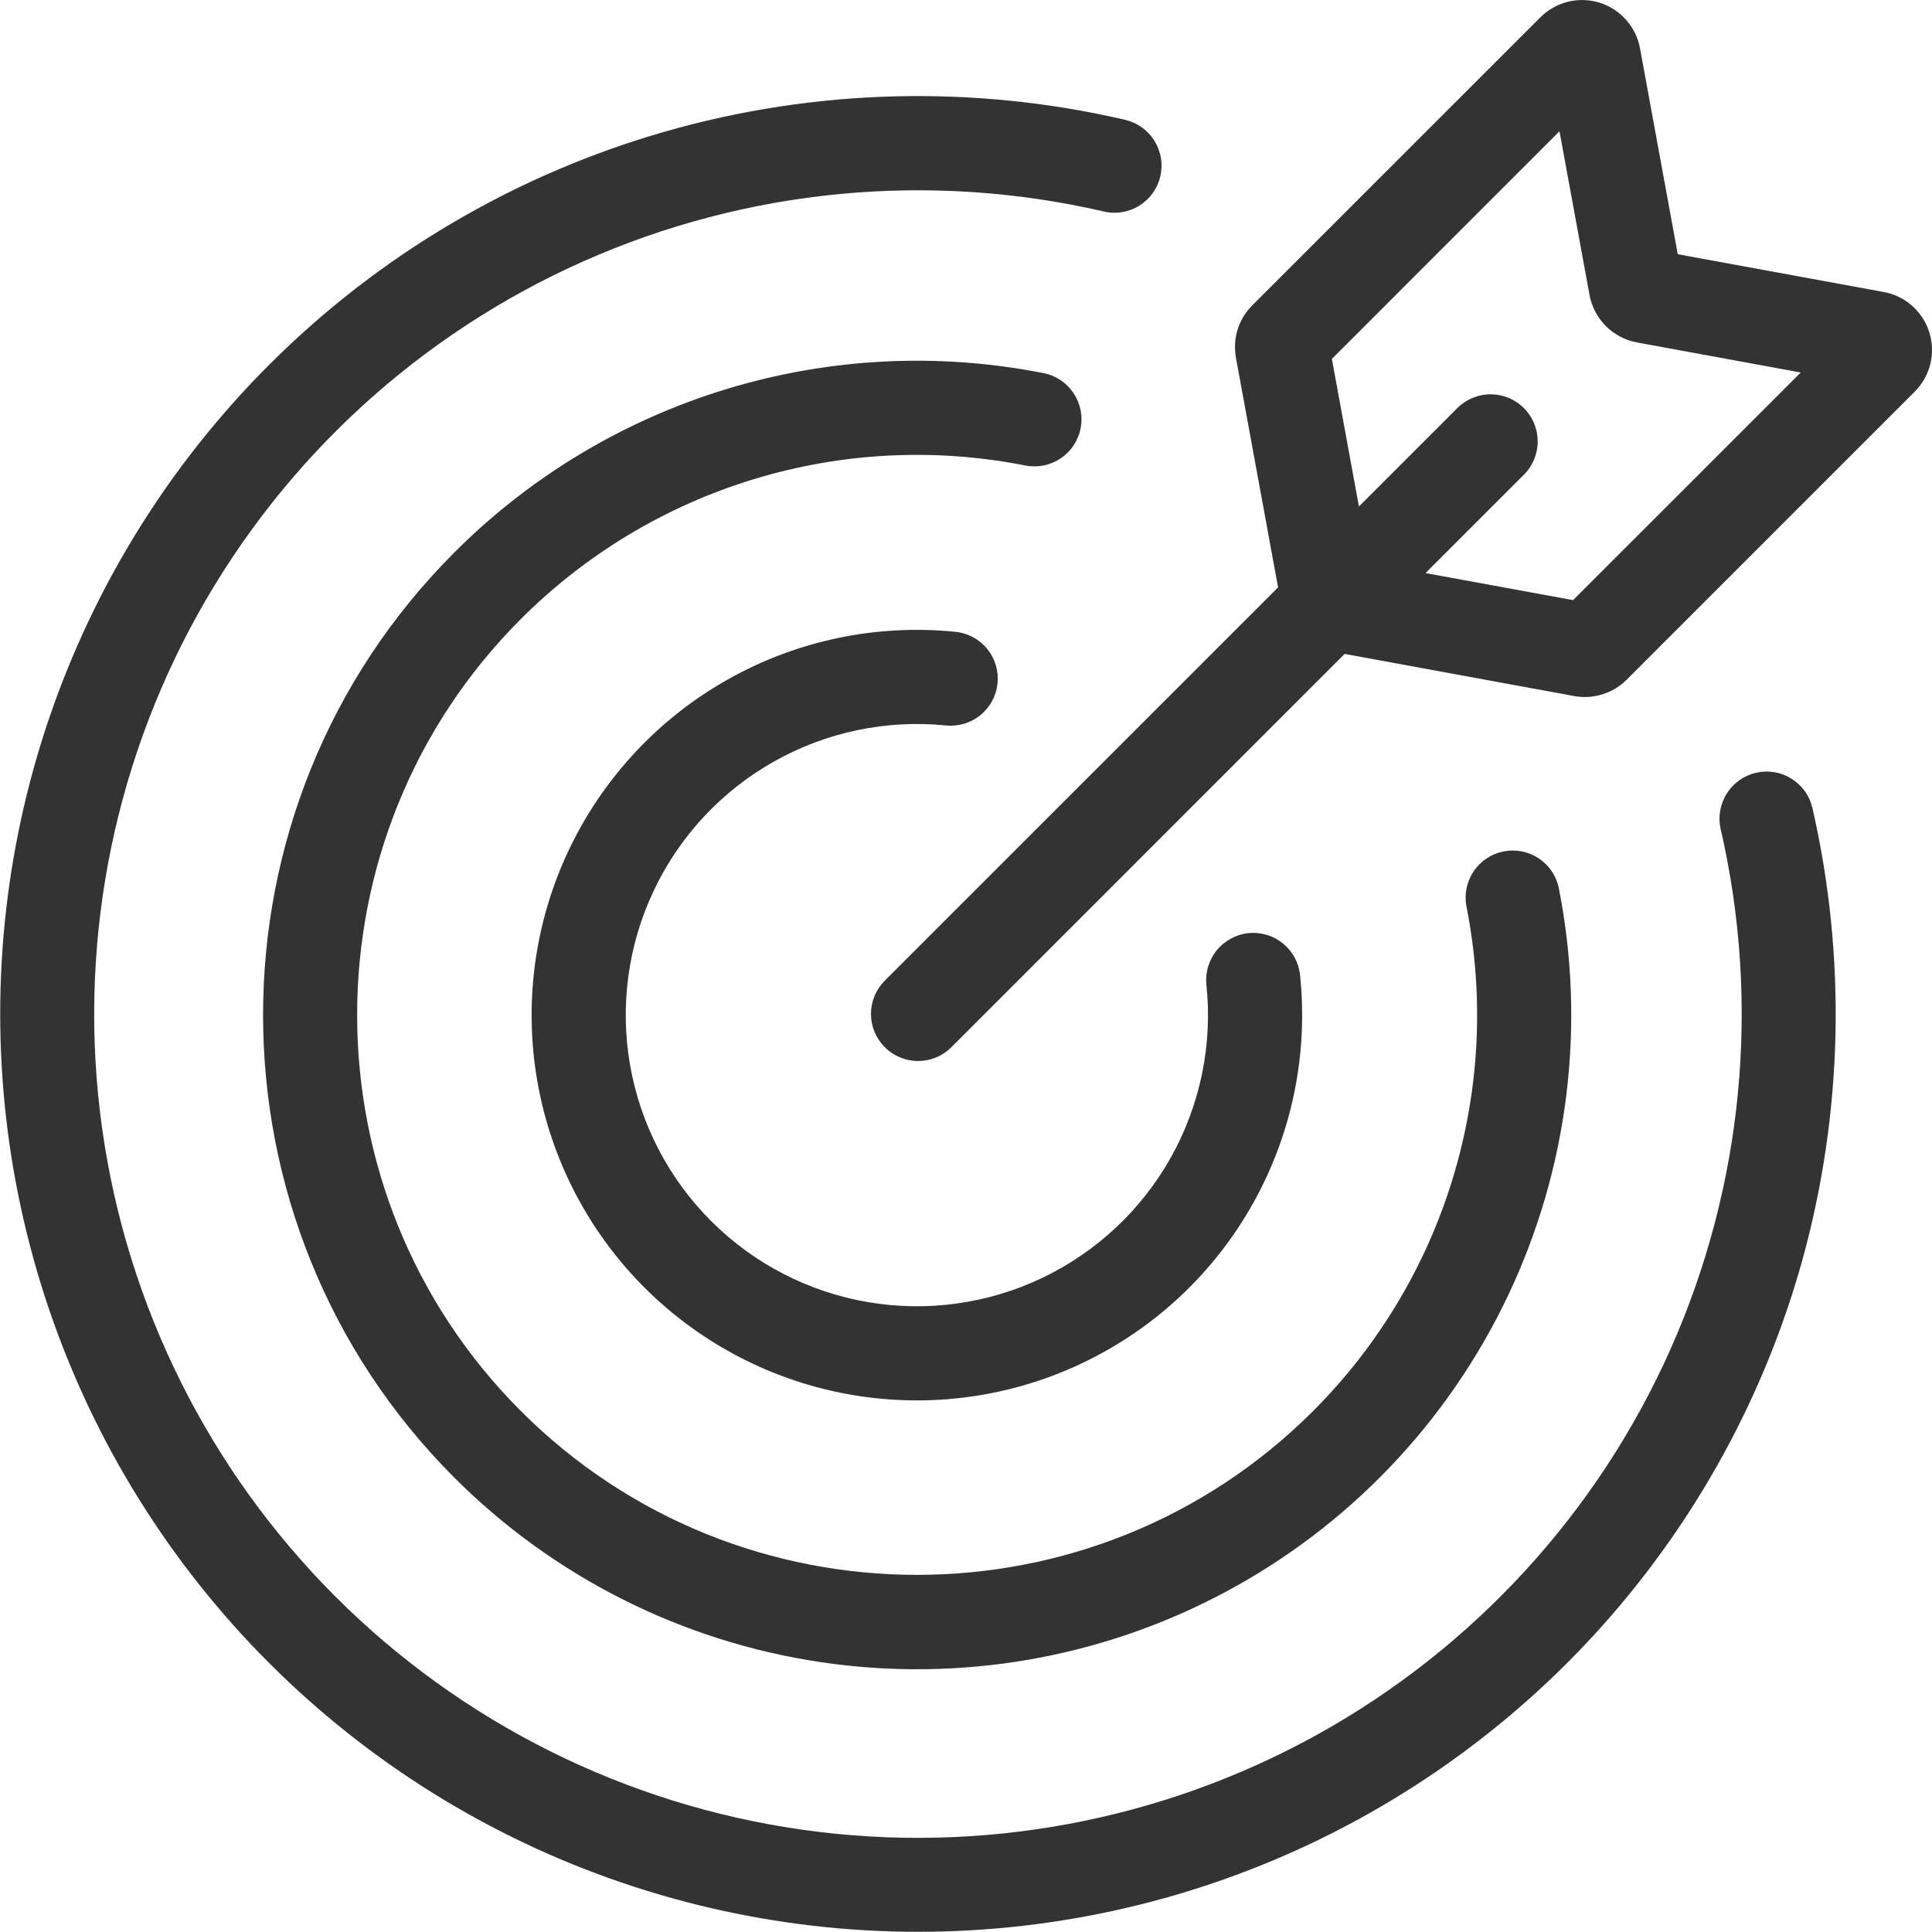 <svg width="32" height="32" viewBox="0 0 32 32" fill="none" xmlns="http://www.w3.org/2000/svg">
<g clip-path="url(#clip0_31_806)">
<path d="M31.956 5.506C31.903 5.336 31.804 5.184 31.671 5.065C31.538 4.947 31.375 4.868 31.199 4.836L27.789 4.211L27.164 0.801C27.132 0.626 27.053 0.463 26.934 0.33C26.816 0.196 26.664 0.098 26.494 0.045C26.324 -0.008 26.143 -0.014 25.97 0.029C25.797 0.072 25.639 0.161 25.513 0.287L20.741 5.058C20.629 5.17 20.546 5.307 20.499 5.458C20.452 5.609 20.443 5.769 20.471 5.925L21.169 9.729L14.652 16.245C14.507 16.392 14.426 16.59 14.426 16.796C14.427 17.002 14.509 17.2 14.655 17.345C14.8 17.491 14.998 17.573 15.204 17.574C15.41 17.574 15.608 17.493 15.755 17.348L22.271 10.831L26.075 11.529C26.231 11.557 26.391 11.547 26.542 11.5C26.693 11.453 26.83 11.37 26.942 11.259L31.714 6.487C31.84 6.361 31.929 6.203 31.972 6.03C32.014 5.857 32.009 5.676 31.956 5.506ZM26.055 9.94L23.611 9.492L25.238 7.865C25.311 7.793 25.369 7.707 25.409 7.612C25.448 7.517 25.469 7.416 25.469 7.313C25.469 7.21 25.449 7.108 25.41 7.013C25.371 6.918 25.313 6.832 25.241 6.759C25.168 6.687 25.082 6.629 24.987 6.59C24.892 6.551 24.79 6.531 24.687 6.531C24.584 6.531 24.483 6.552 24.388 6.592C24.293 6.631 24.207 6.689 24.135 6.762L22.508 8.389L22.06 5.945L25.83 2.174L26.328 4.888C26.364 5.083 26.459 5.262 26.599 5.402C26.739 5.541 26.918 5.636 27.113 5.672L29.826 6.17L26.055 9.94Z" fill="#333333"/>
<path d="M17.898 7.095C17.918 6.994 17.918 6.891 17.898 6.791C17.877 6.69 17.837 6.595 17.78 6.51C17.723 6.425 17.65 6.352 17.565 6.295C17.48 6.239 17.384 6.199 17.283 6.18C15.538 5.835 13.735 5.926 12.033 6.444C10.331 6.962 8.783 7.891 7.526 9.15C3.301 13.375 3.301 20.25 7.526 24.475C9.168 26.117 11.296 27.189 13.593 27.53C15.891 27.872 18.238 27.467 20.288 26.373C22.338 25.28 23.982 23.557 24.978 21.458C25.974 19.359 26.27 16.996 25.82 14.717C25.781 14.514 25.662 14.335 25.49 14.22C25.319 14.104 25.108 14.062 24.905 14.102C24.702 14.142 24.524 14.26 24.408 14.432C24.293 14.604 24.25 14.814 24.29 15.017C24.585 16.511 24.508 18.055 24.064 19.512C23.621 20.97 22.825 22.295 21.748 23.372C18.131 26.989 12.245 26.989 8.628 23.372C5.011 19.755 5.011 13.869 8.628 10.252C9.705 9.175 11.03 8.379 12.488 7.936C13.945 7.492 15.489 7.415 16.983 7.71C17.084 7.73 17.187 7.729 17.287 7.709C17.388 7.689 17.483 7.649 17.568 7.592C17.653 7.535 17.726 7.462 17.783 7.376C17.839 7.291 17.879 7.195 17.898 7.095Z" fill="#333333"/>
<path d="M29.086 12.799C28.986 12.822 28.892 12.864 28.808 12.924C28.725 12.983 28.654 13.058 28.6 13.145C28.545 13.232 28.509 13.329 28.491 13.429C28.474 13.53 28.477 13.634 28.5 13.733C29.165 16.62 28.872 19.645 27.667 22.351C26.461 25.056 24.407 27.296 21.816 28.732C19.224 30.167 16.236 30.72 13.303 30.308C10.37 29.895 7.65 28.539 5.556 26.445C3.46 24.349 2.104 21.628 1.692 18.693C1.281 15.758 1.835 12.769 3.273 10.178C4.711 7.586 6.953 5.533 9.661 4.329C12.369 3.125 15.395 2.835 18.282 3.503C18.382 3.527 18.486 3.53 18.587 3.513C18.688 3.496 18.785 3.46 18.872 3.405C18.959 3.351 19.034 3.28 19.094 3.197C19.153 3.113 19.196 3.019 19.219 2.919C19.242 2.819 19.245 2.716 19.228 2.615C19.211 2.514 19.174 2.417 19.12 2.33C19.065 2.243 18.994 2.168 18.911 2.108C18.827 2.049 18.733 2.007 18.633 1.984C16.119 1.401 13.498 1.468 11.017 2.179C8.536 2.89 6.277 4.221 4.453 6.047C2.809 7.692 1.565 9.692 0.815 11.893C0.065 14.094 -0.169 16.438 0.129 18.744C0.428 21.05 1.251 23.257 2.536 25.195C3.821 27.133 5.534 28.751 7.542 29.923C9.55 31.095 11.801 31.791 14.12 31.958C16.44 32.124 18.766 31.756 20.921 30.882C23.076 30.008 25.002 28.651 26.55 26.916C28.098 25.181 29.228 23.114 29.852 20.874C30.527 18.43 30.585 15.857 30.02 13.385C29.997 13.285 29.955 13.191 29.896 13.107C29.836 13.024 29.761 12.953 29.674 12.899C29.588 12.844 29.491 12.807 29.39 12.79C29.289 12.773 29.186 12.776 29.086 12.799Z" fill="#333333"/>
<path d="M15.671 12.016C15.877 12.036 16.082 11.974 16.241 11.843C16.401 11.712 16.502 11.523 16.522 11.318C16.543 11.113 16.482 10.908 16.351 10.748C16.221 10.588 16.032 10.486 15.827 10.465C14.516 10.332 13.196 10.609 12.049 11.257C10.901 11.905 9.983 12.893 9.419 14.084C8.855 15.275 8.674 16.611 8.9 17.909C9.126 19.207 9.749 20.404 10.682 21.334C11.616 22.264 12.814 22.882 14.113 23.104C15.412 23.326 16.748 23.14 17.937 22.572C19.126 22.004 20.11 21.082 20.754 19.932C21.398 18.782 21.67 17.462 21.533 16.151C21.523 16.049 21.492 15.95 21.444 15.86C21.395 15.77 21.329 15.691 21.249 15.626C21.17 15.562 21.078 15.513 20.98 15.484C20.882 15.455 20.779 15.445 20.677 15.456C20.575 15.466 20.477 15.497 20.387 15.546C20.297 15.595 20.217 15.661 20.152 15.74C20.088 15.82 20.04 15.911 20.011 16.009C19.981 16.107 19.972 16.21 19.982 16.312C20.086 17.302 19.88 18.301 19.394 19.17C18.907 20.038 18.164 20.735 17.265 21.165C16.367 21.594 15.357 21.735 14.376 21.567C13.394 21.4 12.488 20.932 11.783 20.229C11.078 19.526 10.607 18.622 10.436 17.641C10.265 16.66 10.402 15.65 10.829 14.75C11.255 13.85 11.949 13.104 12.816 12.615C13.683 12.125 14.681 11.916 15.671 12.016H15.671Z" fill="#333333"/>
</g>
<defs>
<clipPath id="clip0_31_806">
<rect width="32" height="32" fill="white"/>
</clipPath>
</defs>
</svg>
